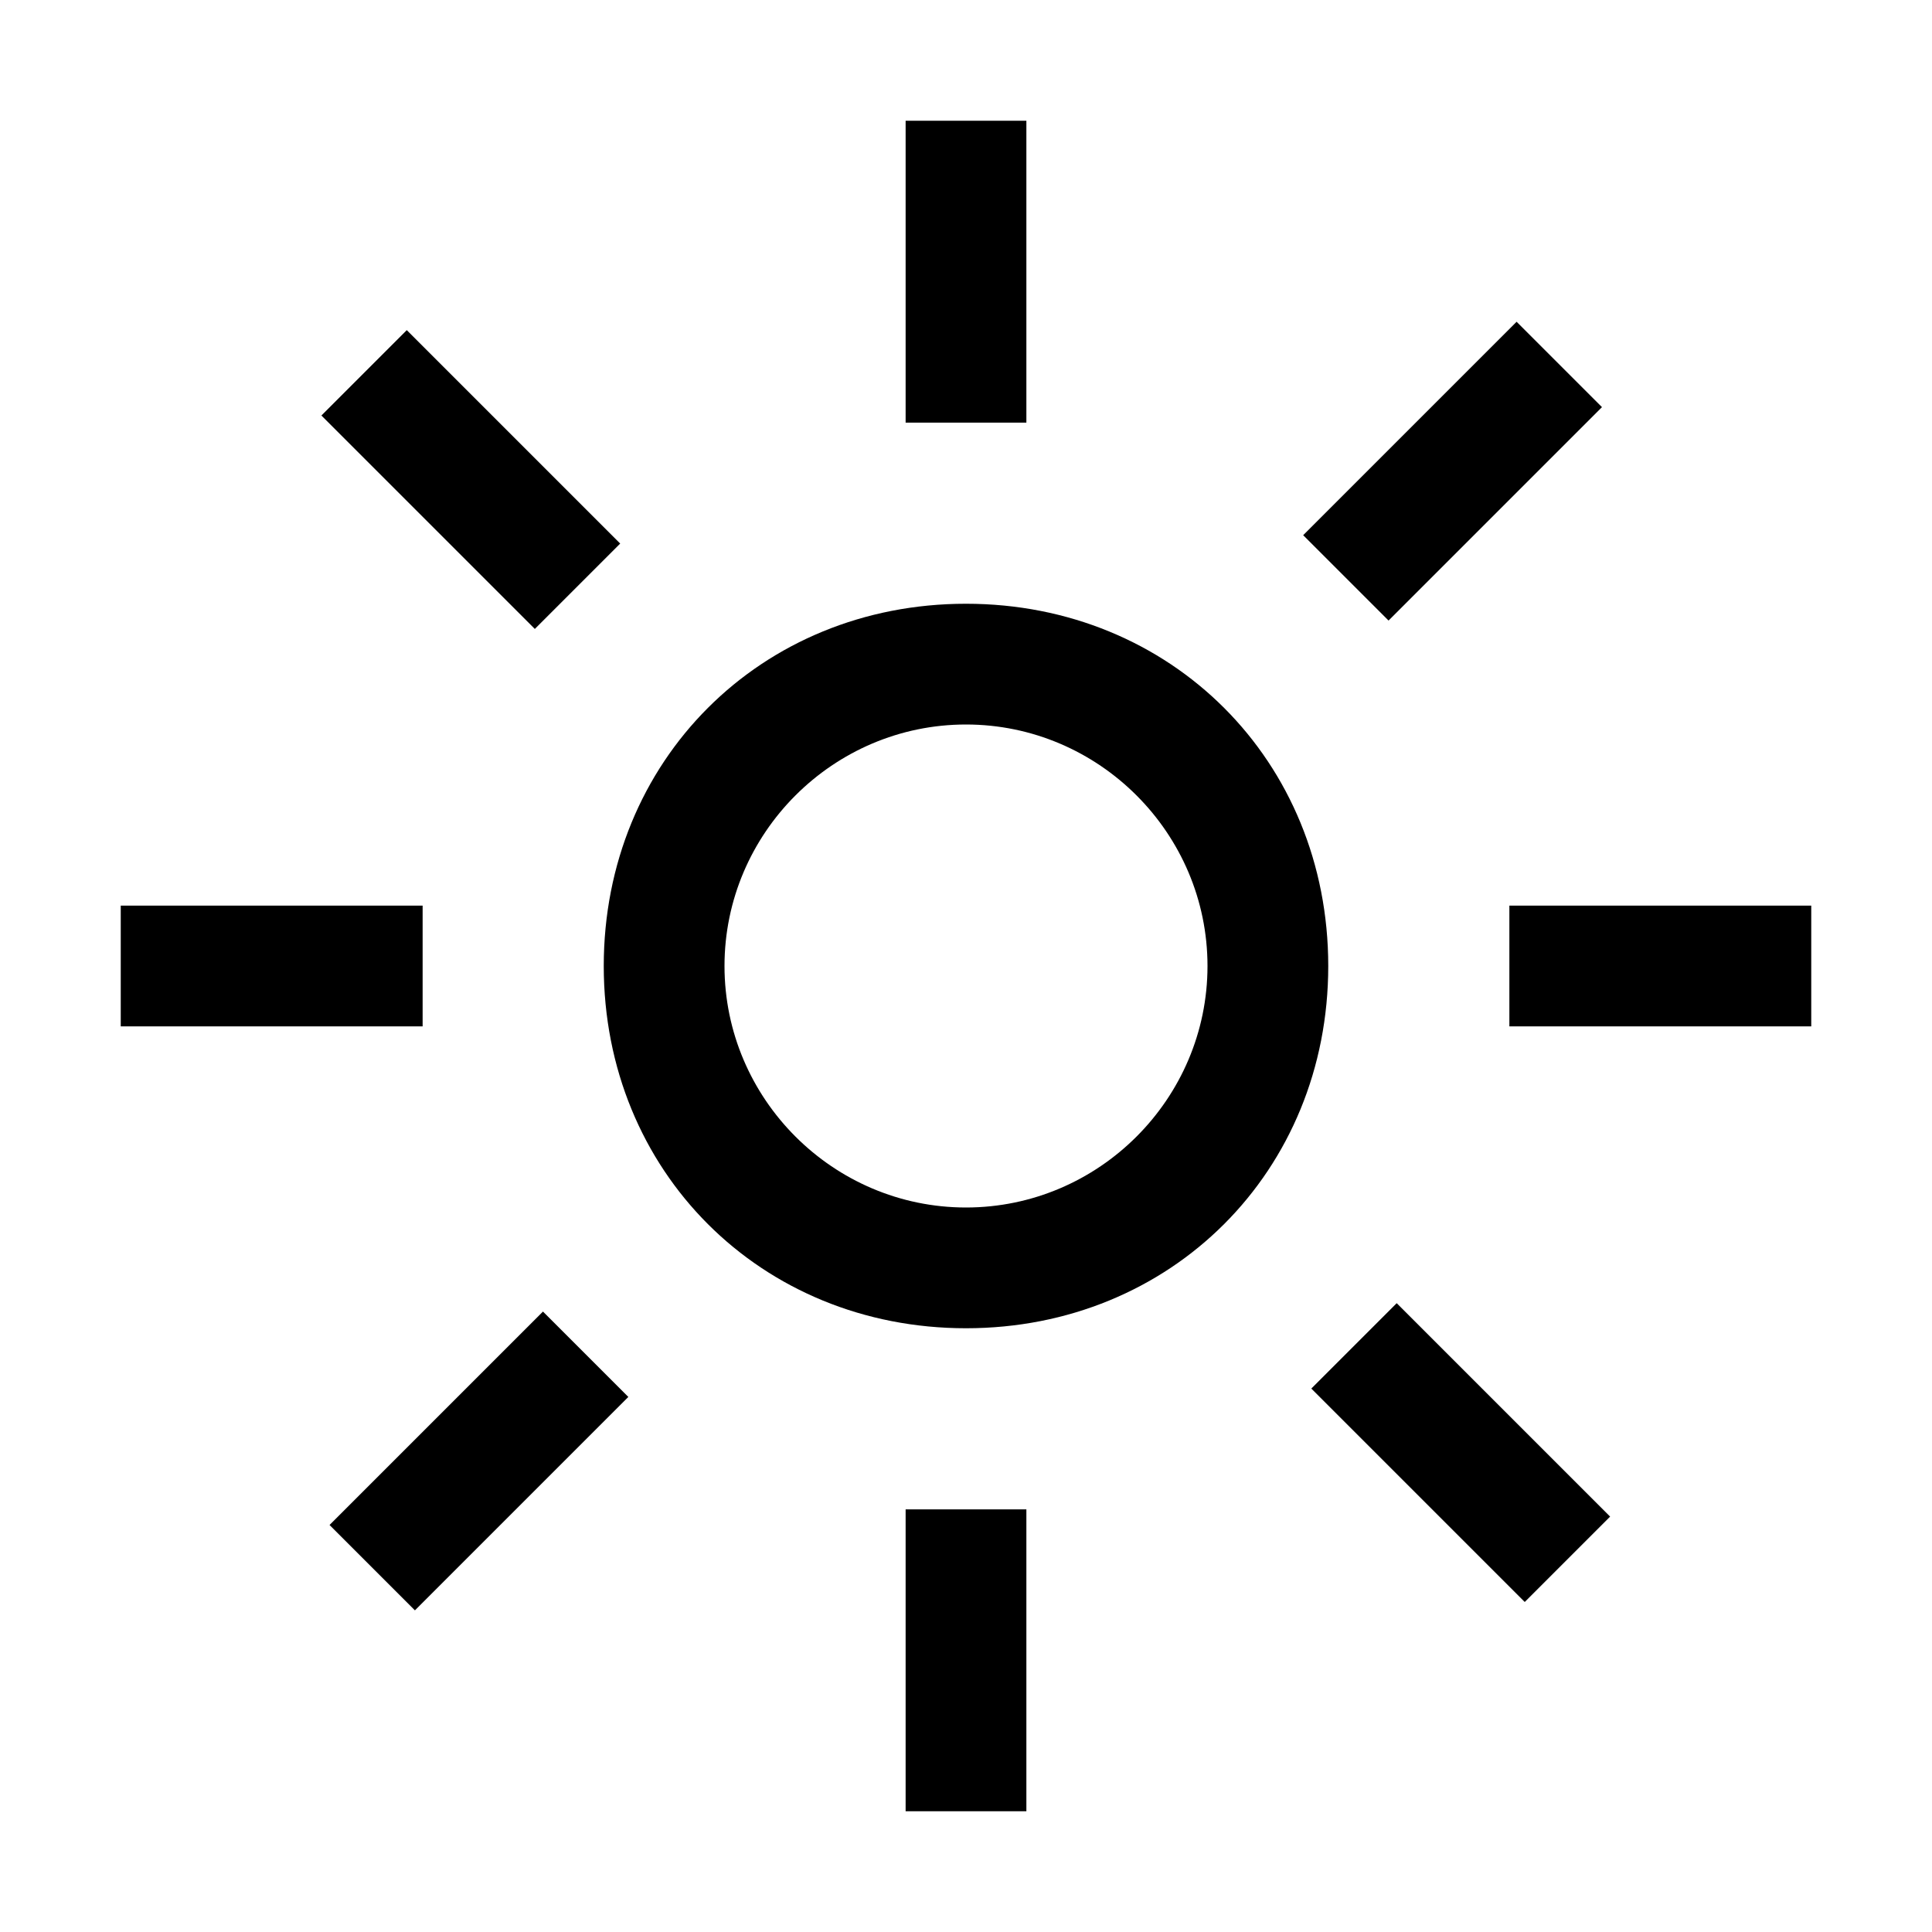 <?xml version="1.0" encoding="utf-8"?>
<!-- Generator: Adobe Illustrator 23.0.4, SVG Export Plug-In . SVG Version: 6.00 Build 0)  -->
<svg version="1.1" id="icon" xmlns="http://www.w3.org/2000/svg" xmlns:xlink="http://www.w3.org/1999/xlink" x="0px"
  y="0px" width="16px" height="16px" viewBox="0 0 16 16" style="enable-background:new 0 0 16 16;display:block;"
  xml:space="preserve">
  <style type="text/css">
    .st0 {
      fill: none;
    }
  </style>
  <title>light</title>
  <rect fill="currentColor" x="7.5" y="1" width="1" height="2.5" />
  <rect fill="currentColor" x="10.8" y="3.4" transform="matrix(0.707 -0.707 0.707 0.707 0.753 9.664)" width="2.5"
    height="1" />
  <rect fill="currentColor" x="12.5" y="7.5" width="2.5" height="1" />
  <rect fill="currentColor" x="11.6" y="10.8" transform="matrix(0.707 -0.707 0.707 0.707 -4.977 12.065)" width="1"
    height="2.5" />
  <rect fill="currentColor" x="7.5" y="12.5" width="1" height="2.5" />
  <rect fill="currentColor" x="2.7" y="11.6" transform="matrix(0.707 -0.707 0.707 0.707 -7.381 6.337)" width="2.5"
    height="1" />
  <rect fill="currentColor" x="1" y="7.5" width="2.5" height="1" />
  <rect fill="currentColor" x="3.4" y="2.7" transform="matrix(0.707 -0.707 0.707 0.707 -1.651 3.936)" width="1"
    height="2.5" />
  <path fill="currentColor"
    d="M8,6c1.1,0,2,0.9,2,2s-0.9,2-2,2S6,9.1,6,8S6.9,6,8,6 M8,5C6.3,5,5,6.3,5,8s1.3,3,3,3s3-1.3,3-3S9.7,5,8,5z" />
  <rect id="_Transparent_Rectangle_" class="st0" width="16" height="16" />
</svg>
